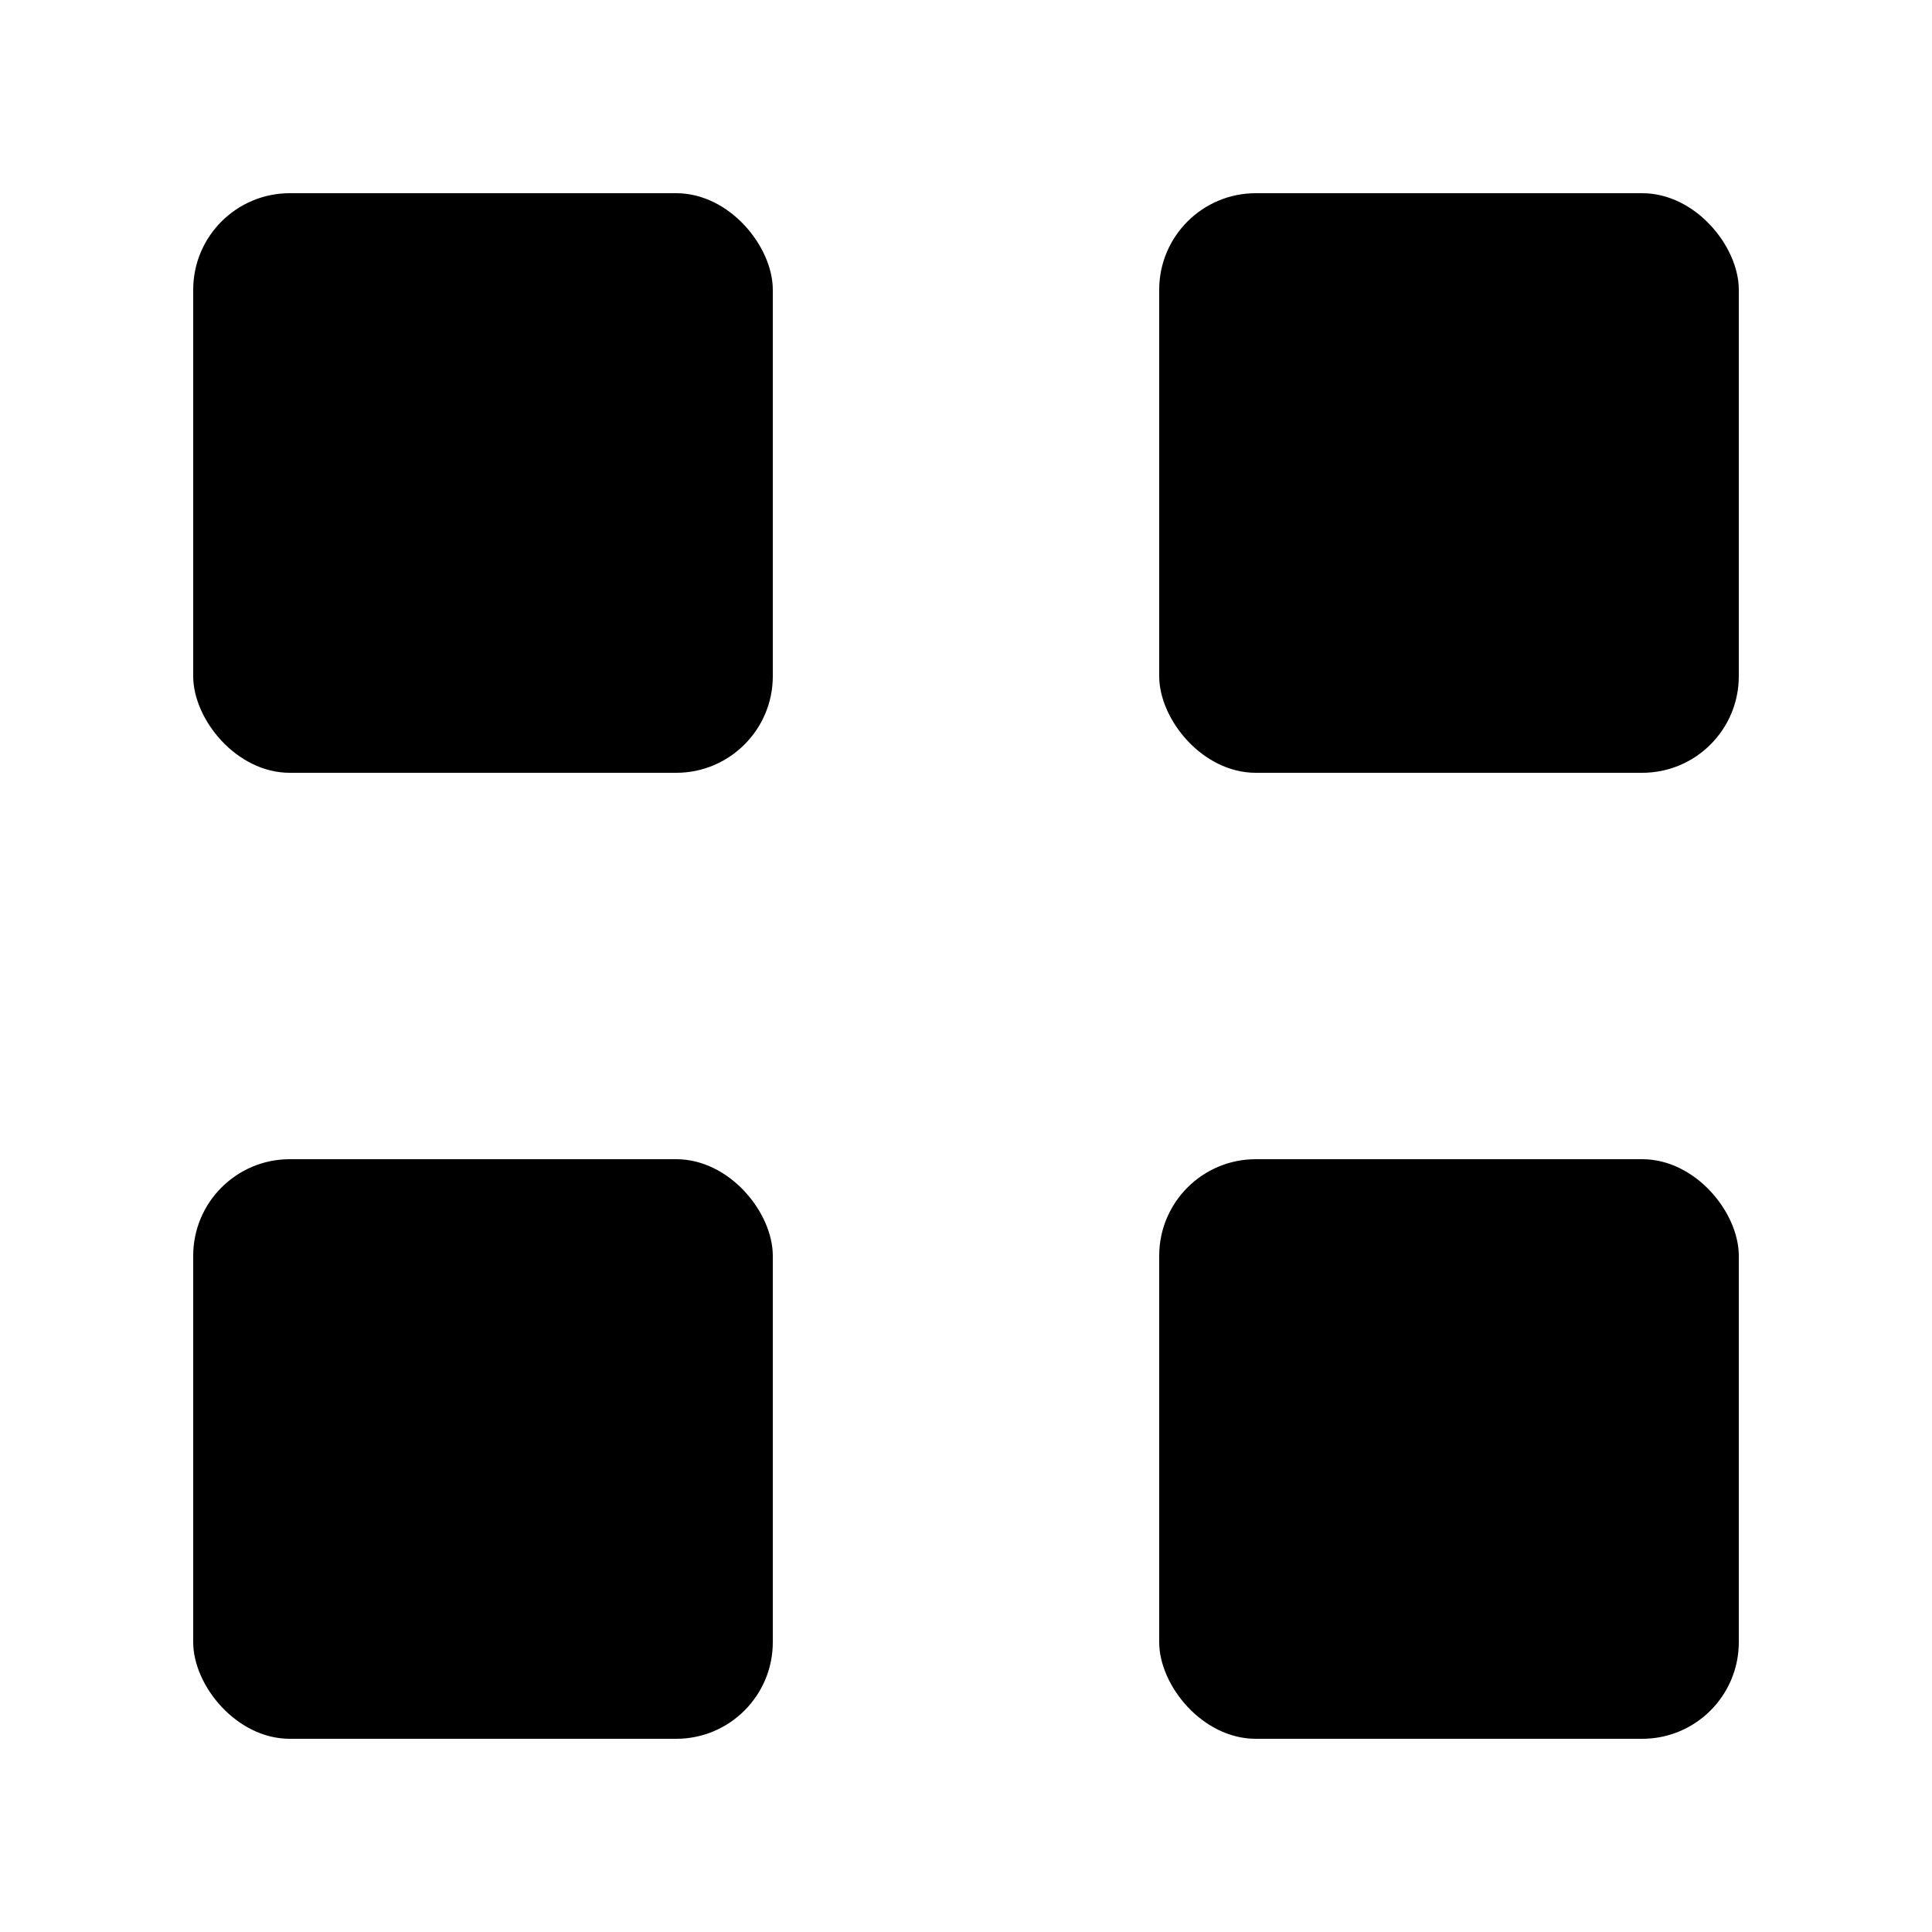 <svg xmlns="http://www.w3.org/2000/svg" viewBox="0 0 40 40">
  <rect x="4" y="4" width="12" height="12" rx="2" fill="#000000"/>
  <rect x="24" y="4" width="12" height="12" rx="2" fill="#000000"/>
  <rect x="4" y="24" width="12" height="12" rx="2" fill="#000000"/>
  <rect x="24" y="24" width="12" height="12" rx="2" fill="#000000"/>
</svg>
